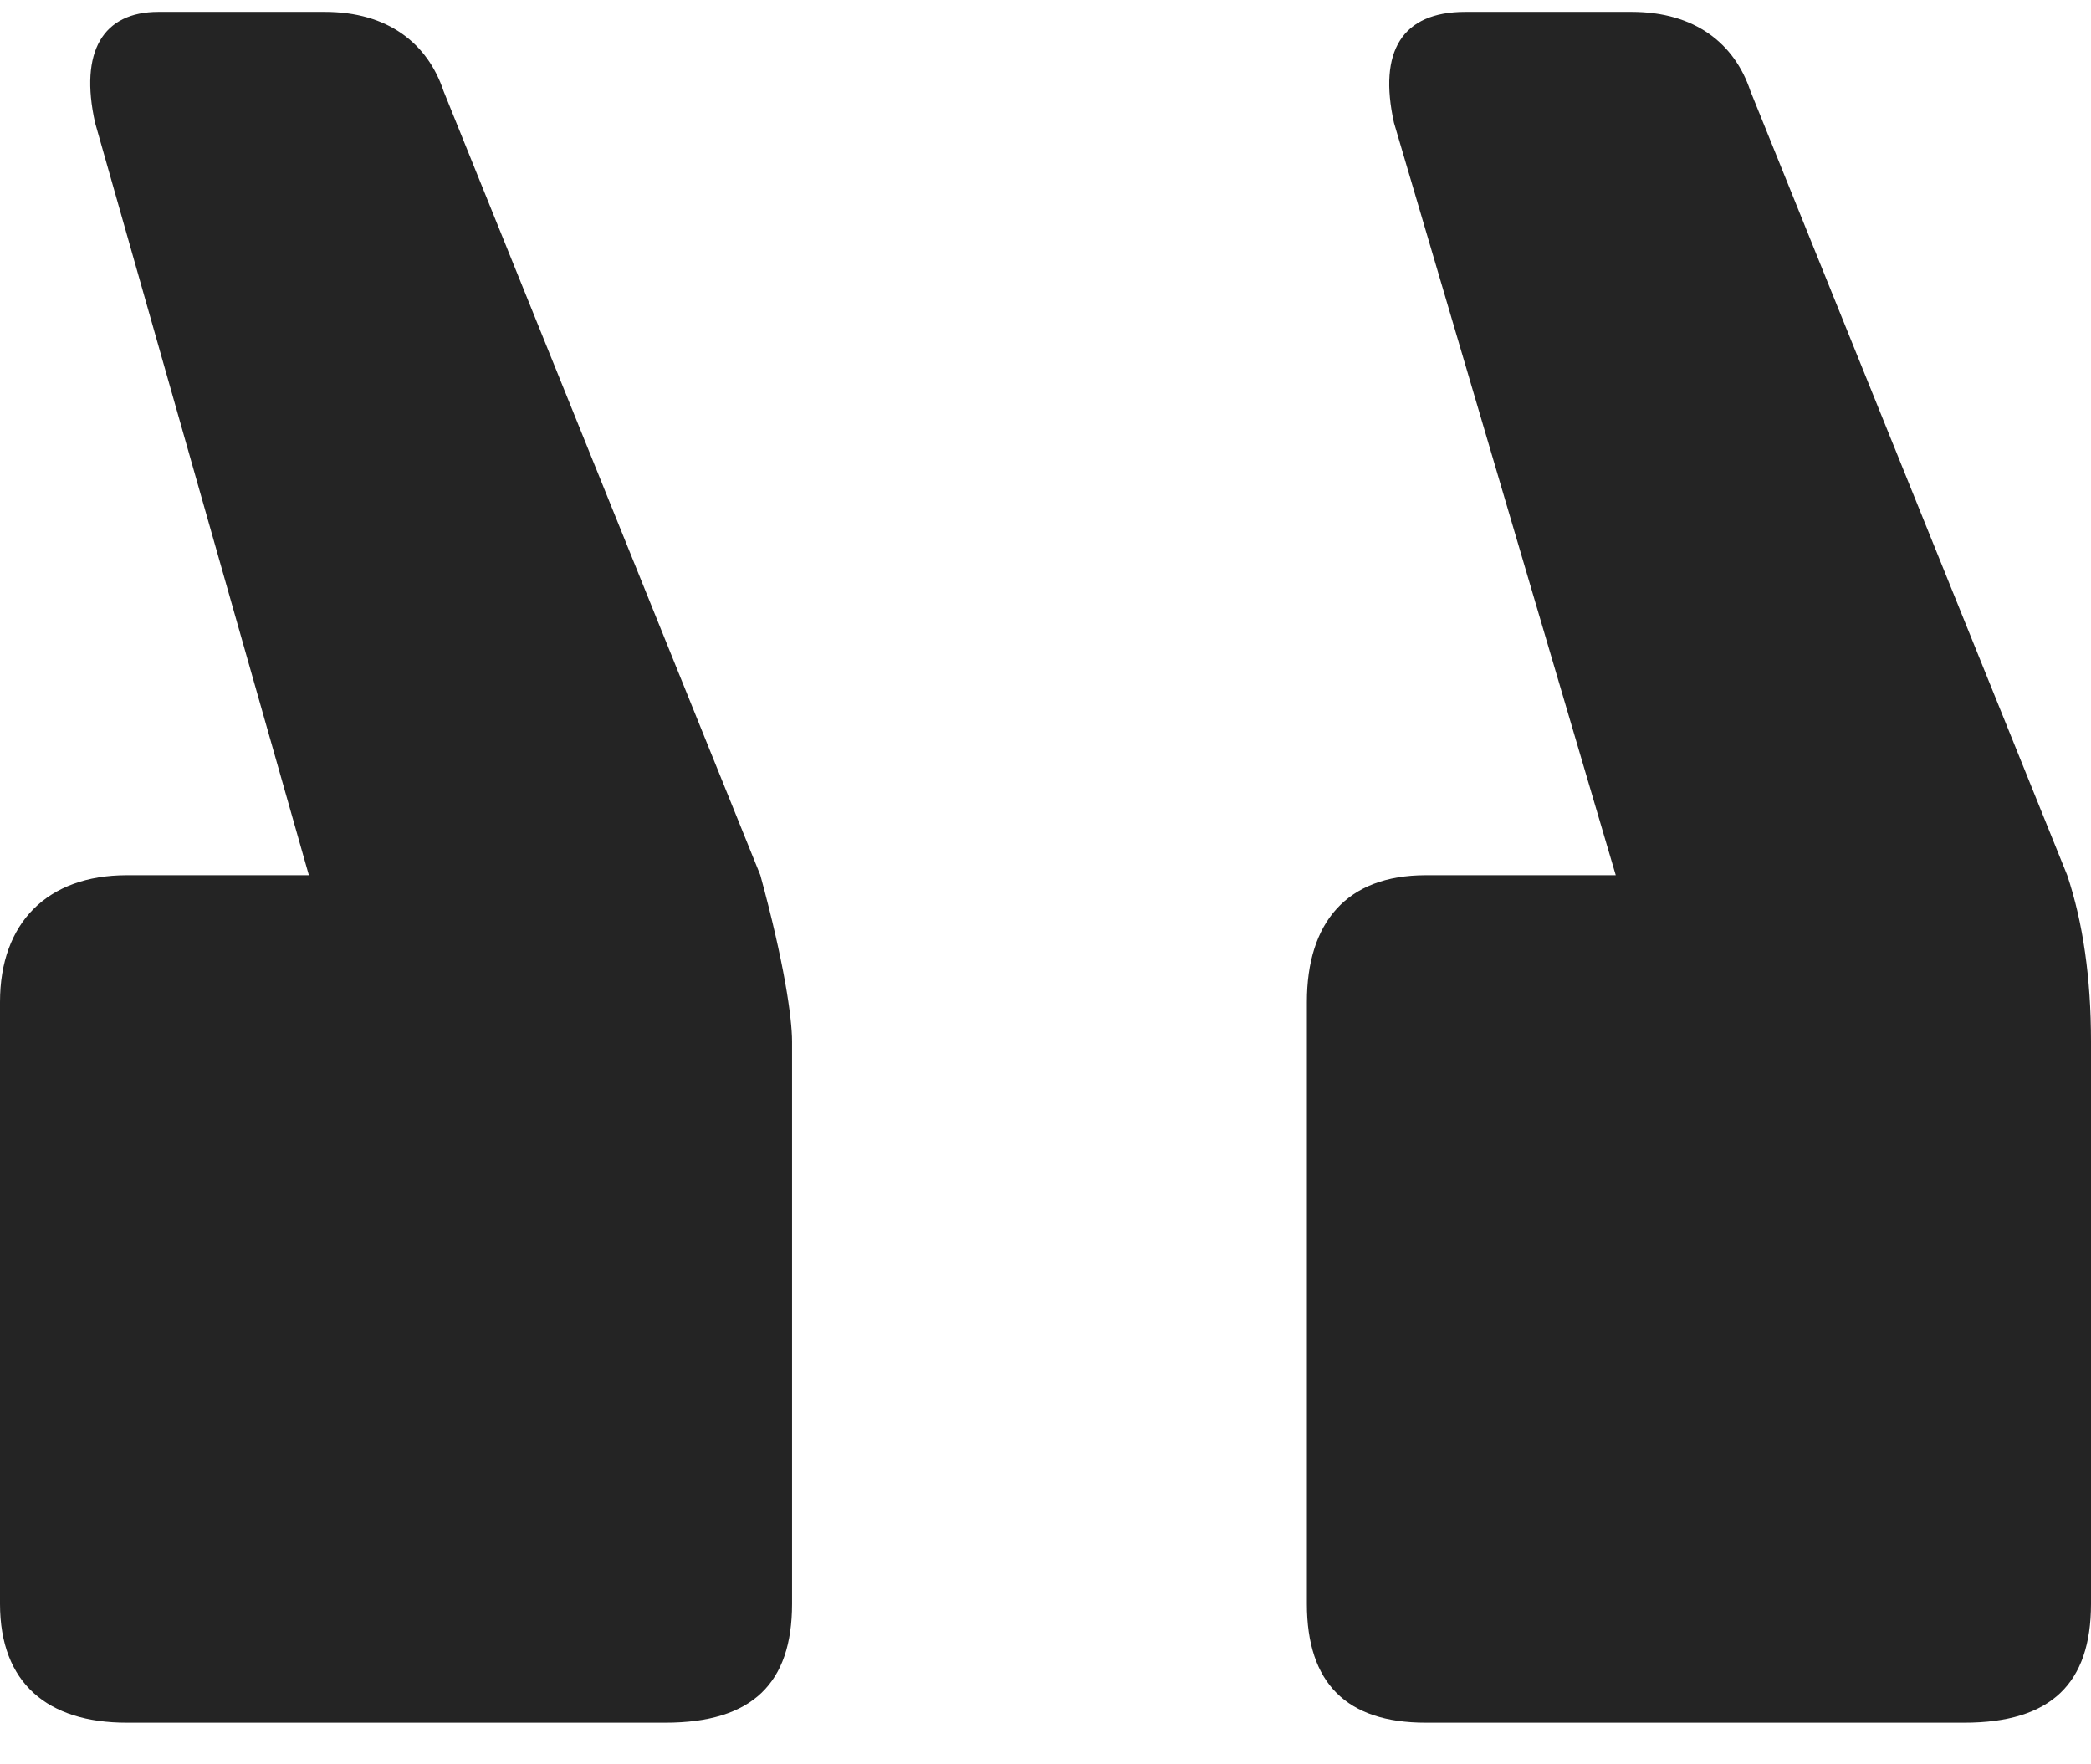 <svg width="32" height="27" viewBox="0 0 32 27" fill="none" xmlns="http://www.w3.org/2000/svg">
<path d="M11.636 13.394C12 14.727 12.121 15.576 12.121 15.939V24.545C12.121 25.757 11.515 26.363 10.182 26.363H1.939C0.727 26.363 0 25.757 0 24.545V15.333C0 14.121 0.727 13.394 1.939 13.394H4.727L1.455 1.879C1.212 0.788 1.576 0.182 2.424 0.182H4.97C5.939 0.182 6.545 0.666 6.788 1.394L11.636 13.394ZM31.636 13.394C31.879 14.121 32 14.97 32 15.939V24.545C32 25.757 31.394 26.363 30.061 26.363H21.818C20.606 26.363 20 25.757 20 24.545V15.333C20 14.121 20.606 13.394 21.818 13.394H24.727L21.333 1.879C21.091 0.788 21.454 0.182 22.424 0.182H24.97C25.939 0.182 26.546 0.666 26.788 1.394L31.636 13.394Z" fill="#242424"/>
</svg>
